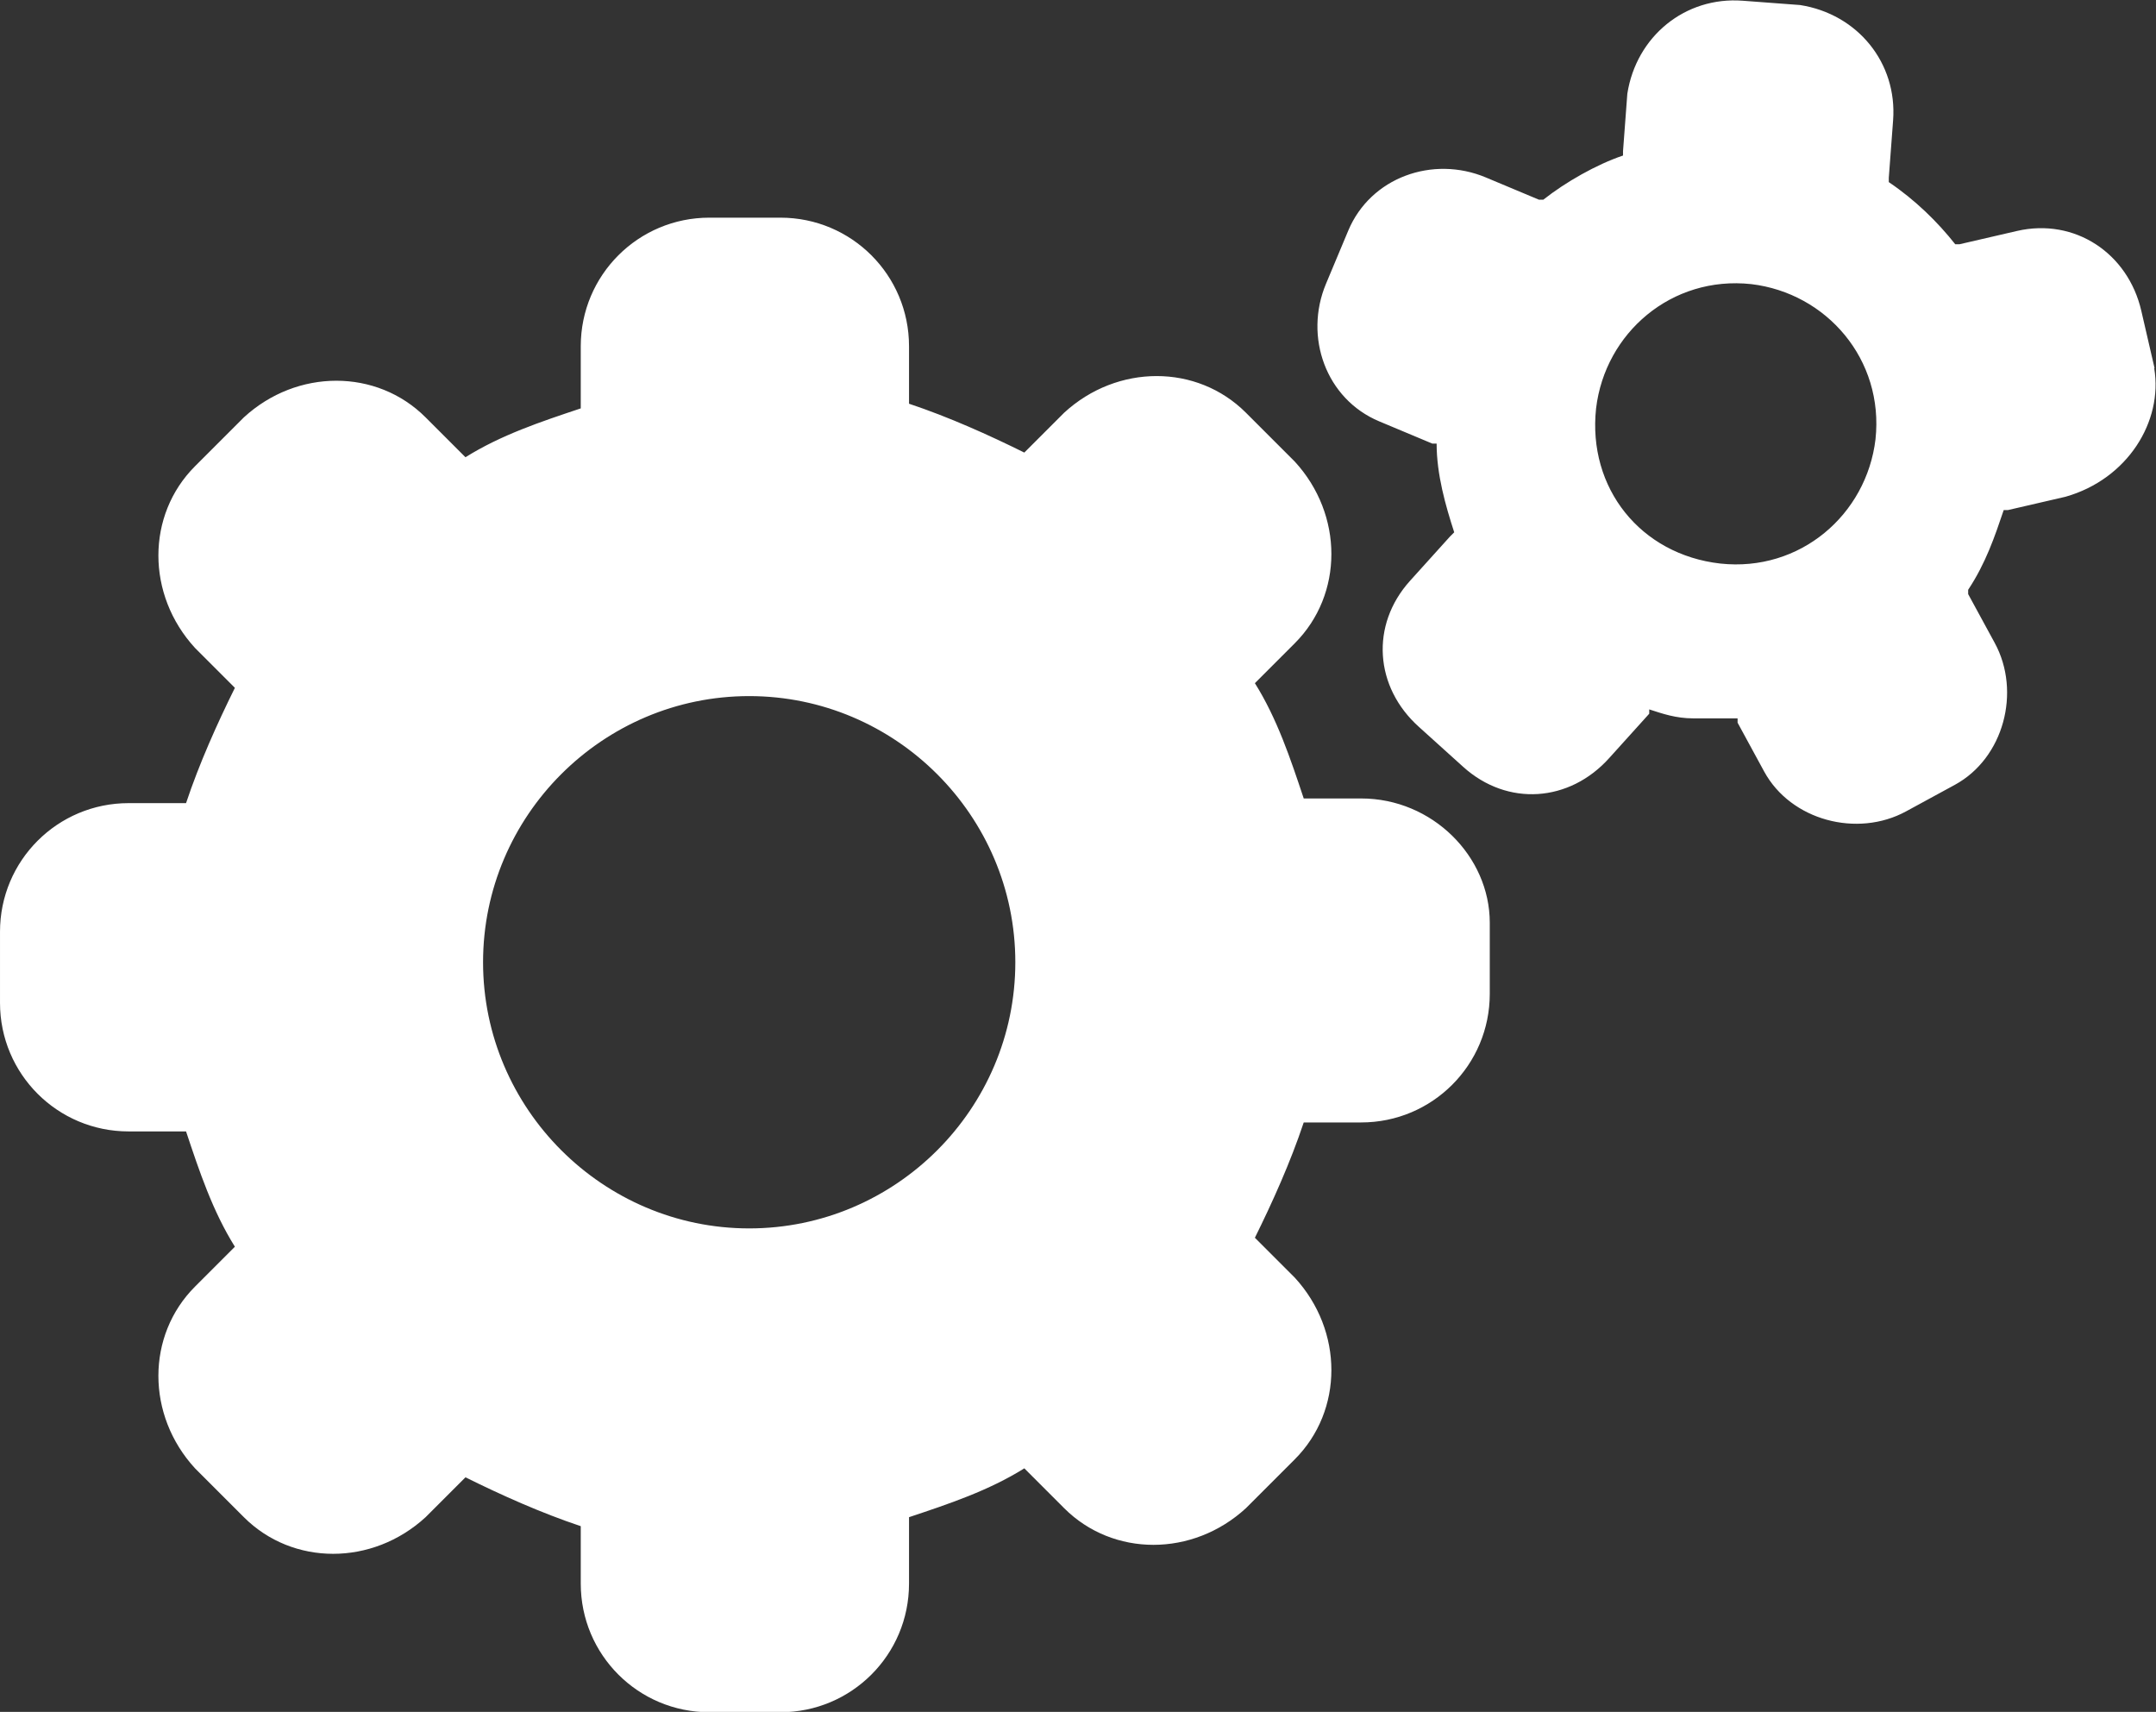 <?xml version="1.0" encoding="UTF-8"?>
<svg id="Capa_2" data-name="Capa 2" xmlns="http://www.w3.org/2000/svg" viewBox="0 0 60.03 47.66">
  <rect x="0" y="0" width="60.03" height="47.66" fill="#333333" stroke="none"/>
  <defs>
    <style>
      .cls-1 {
        fill: #fff;
      }
    </style>
  </defs>
  <g id="Capa_1-2" data-name="Capa 1">
    <path class="cls-1" d="M37.9,22.23h-1.6c-.37-1.11-.74-2.22-1.36-3.21l1.11-1.11c1.36-1.36,1.36-3.58,0-5.06l-1.36-1.36c-1.36-1.36-3.58-1.36-5.06,0l-1.11,1.11c-.99-.49-2.1-.99-3.21-1.36v-1.6c0-1.98-1.6-3.58-3.58-3.58h-1.98c-1.98,0-3.58,1.6-3.58,3.58v1.73c-1.11.37-2.22.74-3.21,1.36l-1.11-1.11c-1.36-1.36-3.58-1.36-5.06,0l-1.36,1.36c-1.36,1.36-1.36,3.58,0,5.06l1.11,1.11c-.49.99-.99,2.1-1.36,3.21h-1.6c-1.98,0-3.58,1.6-3.58,3.58v1.98c0,1.98,1.6,3.58,3.58,3.58h1.6c.37,1.11.74,2.22,1.36,3.21l-1.11,1.11c-1.36,1.36-1.36,3.58,0,5.06l1.36,1.36c1.36,1.36,3.58,1.36,5.06,0l1.11-1.11c.99.49,2.1.99,3.21,1.36v1.6c0,1.98,1.6,3.58,3.58,3.58h1.98c1.98,0,3.58-1.6,3.58-3.58v-1.85c1.11-.37,2.22-.74,3.21-1.36l1.11,1.11c1.36,1.36,3.58,1.36,5.06,0l1.36-1.36c1.36-1.36,1.36-3.58,0-5.06l-1.11-1.11c.49-.99.99-2.1,1.36-3.21h1.6c1.98,0,3.58-1.6,3.58-3.58v-1.98c0-1.85-1.6-3.46-3.58-3.46ZM20.86,34.2c-4.07,0-7.41-3.33-7.41-7.41s3.33-7.41,7.41-7.41,7.41,3.33,7.41,7.41-3.33,7.41-7.41,7.41ZM59.99,10.25l-.37-1.6c-.37-1.6-1.85-2.59-3.46-2.22l-1.6.37h-.12c-.49-.62-1.11-1.23-1.85-1.73v-.12l.12-1.6c.12-1.6-.99-2.96-2.59-3.21l-1.6-.12c-1.6-.12-2.96.99-3.21,2.59l-.12,1.6v.12c-.74.25-1.6.74-2.22,1.23h-.12l-1.48-.62c-1.48-.62-3.21,0-3.83,1.48l-.62,1.48c-.62,1.48,0,3.21,1.48,3.83l1.48.62h.12c0,.86.25,1.73.49,2.47l-.12.12-1.11,1.23c-1.11,1.23-.99,2.96.25,4.07l1.23,1.11c1.23,1.11,2.96.99,4.07-.25l1.11-1.23v-.12c.37.12.74.25,1.23.25h1.23v.12l.74,1.36c.74,1.36,2.59,1.85,3.95,1.11l1.36-.74c1.36-.74,1.85-2.59,1.11-3.95l-.74-1.36v-.12c.49-.74.74-1.48.99-2.22h.12l1.6-.37c1.73-.49,2.72-2.1,2.47-3.58ZM44.44,11.37c.25-2.1,2.1-3.7,4.32-3.46,2.1.25,3.7,2.1,3.46,4.32-.25,2.1-2.1,3.7-4.32,3.46-2.22-.25-3.7-2.1-3.46-4.32Z"/>
  </g>
</svg>
